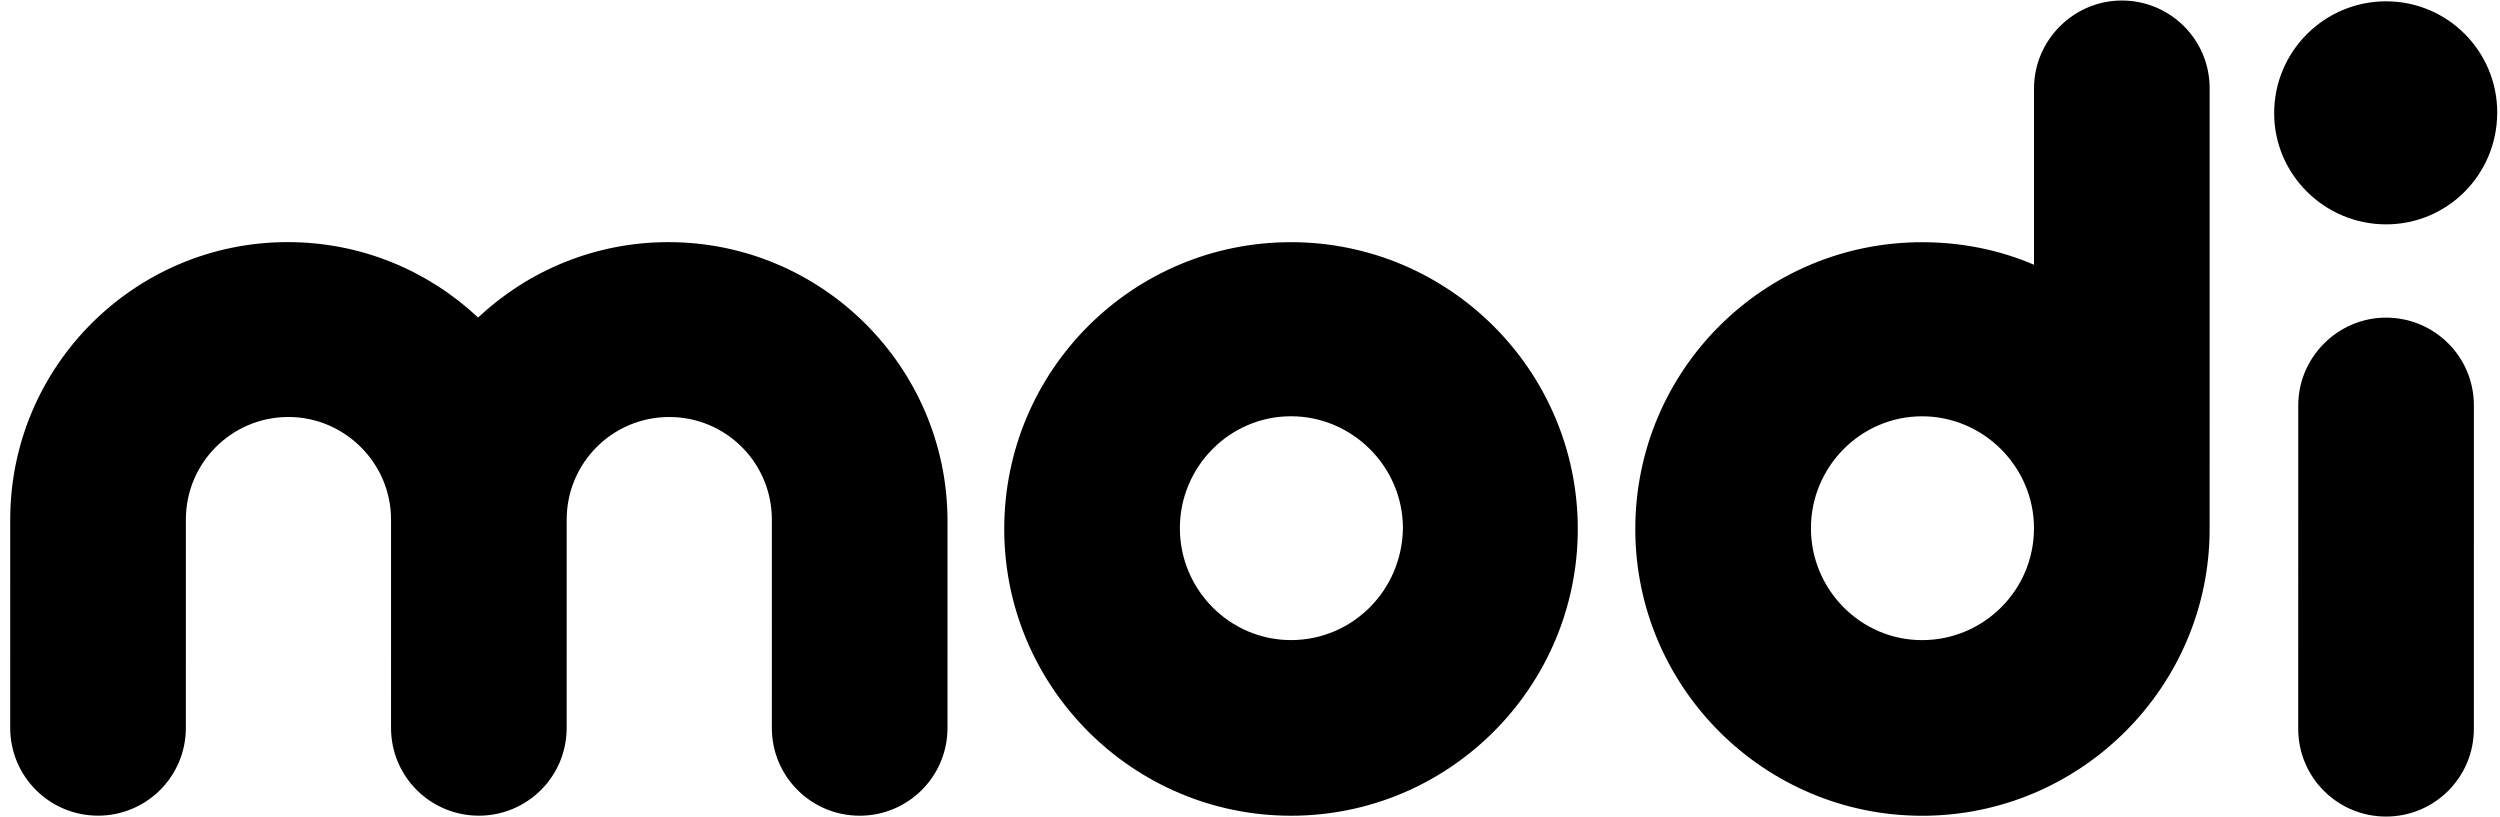<?xml version="1.0" encoding="UTF-8"?> <svg xmlns="http://www.w3.org/2000/svg" width="202" height="66" viewBox="0 0 202 66" fill="none"><path d="M54.016 19.565C48.05 19.564 42.649 21.888 38.63 25.655C34.611 21.887 29.211 19.563 23.246 19.563C10.875 19.562 0.827 29.609 0.826 41.98L0.825 58.809C0.825 62.765 4.027 65.905 7.921 65.906C11.814 65.906 15.017 62.766 15.017 58.81L15.018 41.981C15.018 37.397 18.724 33.692 23.308 33.692C27.829 33.692 31.596 37.398 31.596 41.982L31.595 58.811C31.595 62.767 34.797 65.907 38.691 65.907C42.584 65.907 45.787 62.768 45.787 58.812L45.788 41.983C45.788 37.398 49.493 33.694 54.078 33.694C58.662 33.694 62.366 37.399 62.366 41.983L62.365 58.813C62.365 62.769 65.567 65.909 69.461 65.909C73.354 65.909 76.557 62.77 76.557 58.813L76.558 41.984C76.496 29.613 66.386 19.566 54.016 19.565ZM104.315 19.568C91.505 19.567 81.143 29.928 81.142 42.738C81.141 55.548 91.565 65.91 104.312 65.911C117.123 65.912 127.485 55.488 127.485 42.741C127.486 29.93 117.063 19.569 104.315 19.568ZM104.313 51.719C99.352 51.719 95.334 47.637 95.334 42.676C95.334 37.715 99.353 33.634 104.314 33.634C109.275 33.634 113.357 37.716 113.356 42.677C113.293 47.701 109.274 51.719 104.313 51.719ZM171.445 0.042C167.552 0.042 164.349 3.244 164.349 7.138L164.348 21.392C161.585 20.199 158.508 19.571 155.305 19.571C142.495 19.57 132.133 29.931 132.132 42.741C132.131 55.551 142.555 65.913 155.303 65.914C168.113 65.915 178.538 55.491 178.538 42.744L178.54 7.138C178.541 3.182 175.338 0.042 171.445 0.042ZM155.303 51.722C150.342 51.722 146.324 47.64 146.324 42.679C146.324 37.718 150.344 33.637 155.304 33.637C160.265 33.637 164.347 37.719 164.346 42.68C164.346 47.704 160.264 51.722 155.303 51.722ZM192.794 25.664C188.901 25.664 185.698 28.866 185.698 32.76L185.696 58.883C185.696 62.839 188.898 65.979 192.792 65.979C196.685 65.979 199.888 62.84 199.888 58.883L199.89 32.76C199.89 28.804 196.687 25.664 192.794 25.664ZM192.794 18.129C197.755 18.129 201.774 14.11 201.775 9.086C201.775 4.126 197.756 0.106 192.795 0.106C187.835 0.106 183.753 4.125 183.752 9.148C183.752 14.109 187.834 18.128 192.794 18.129Z" fill="black"></path></svg> 